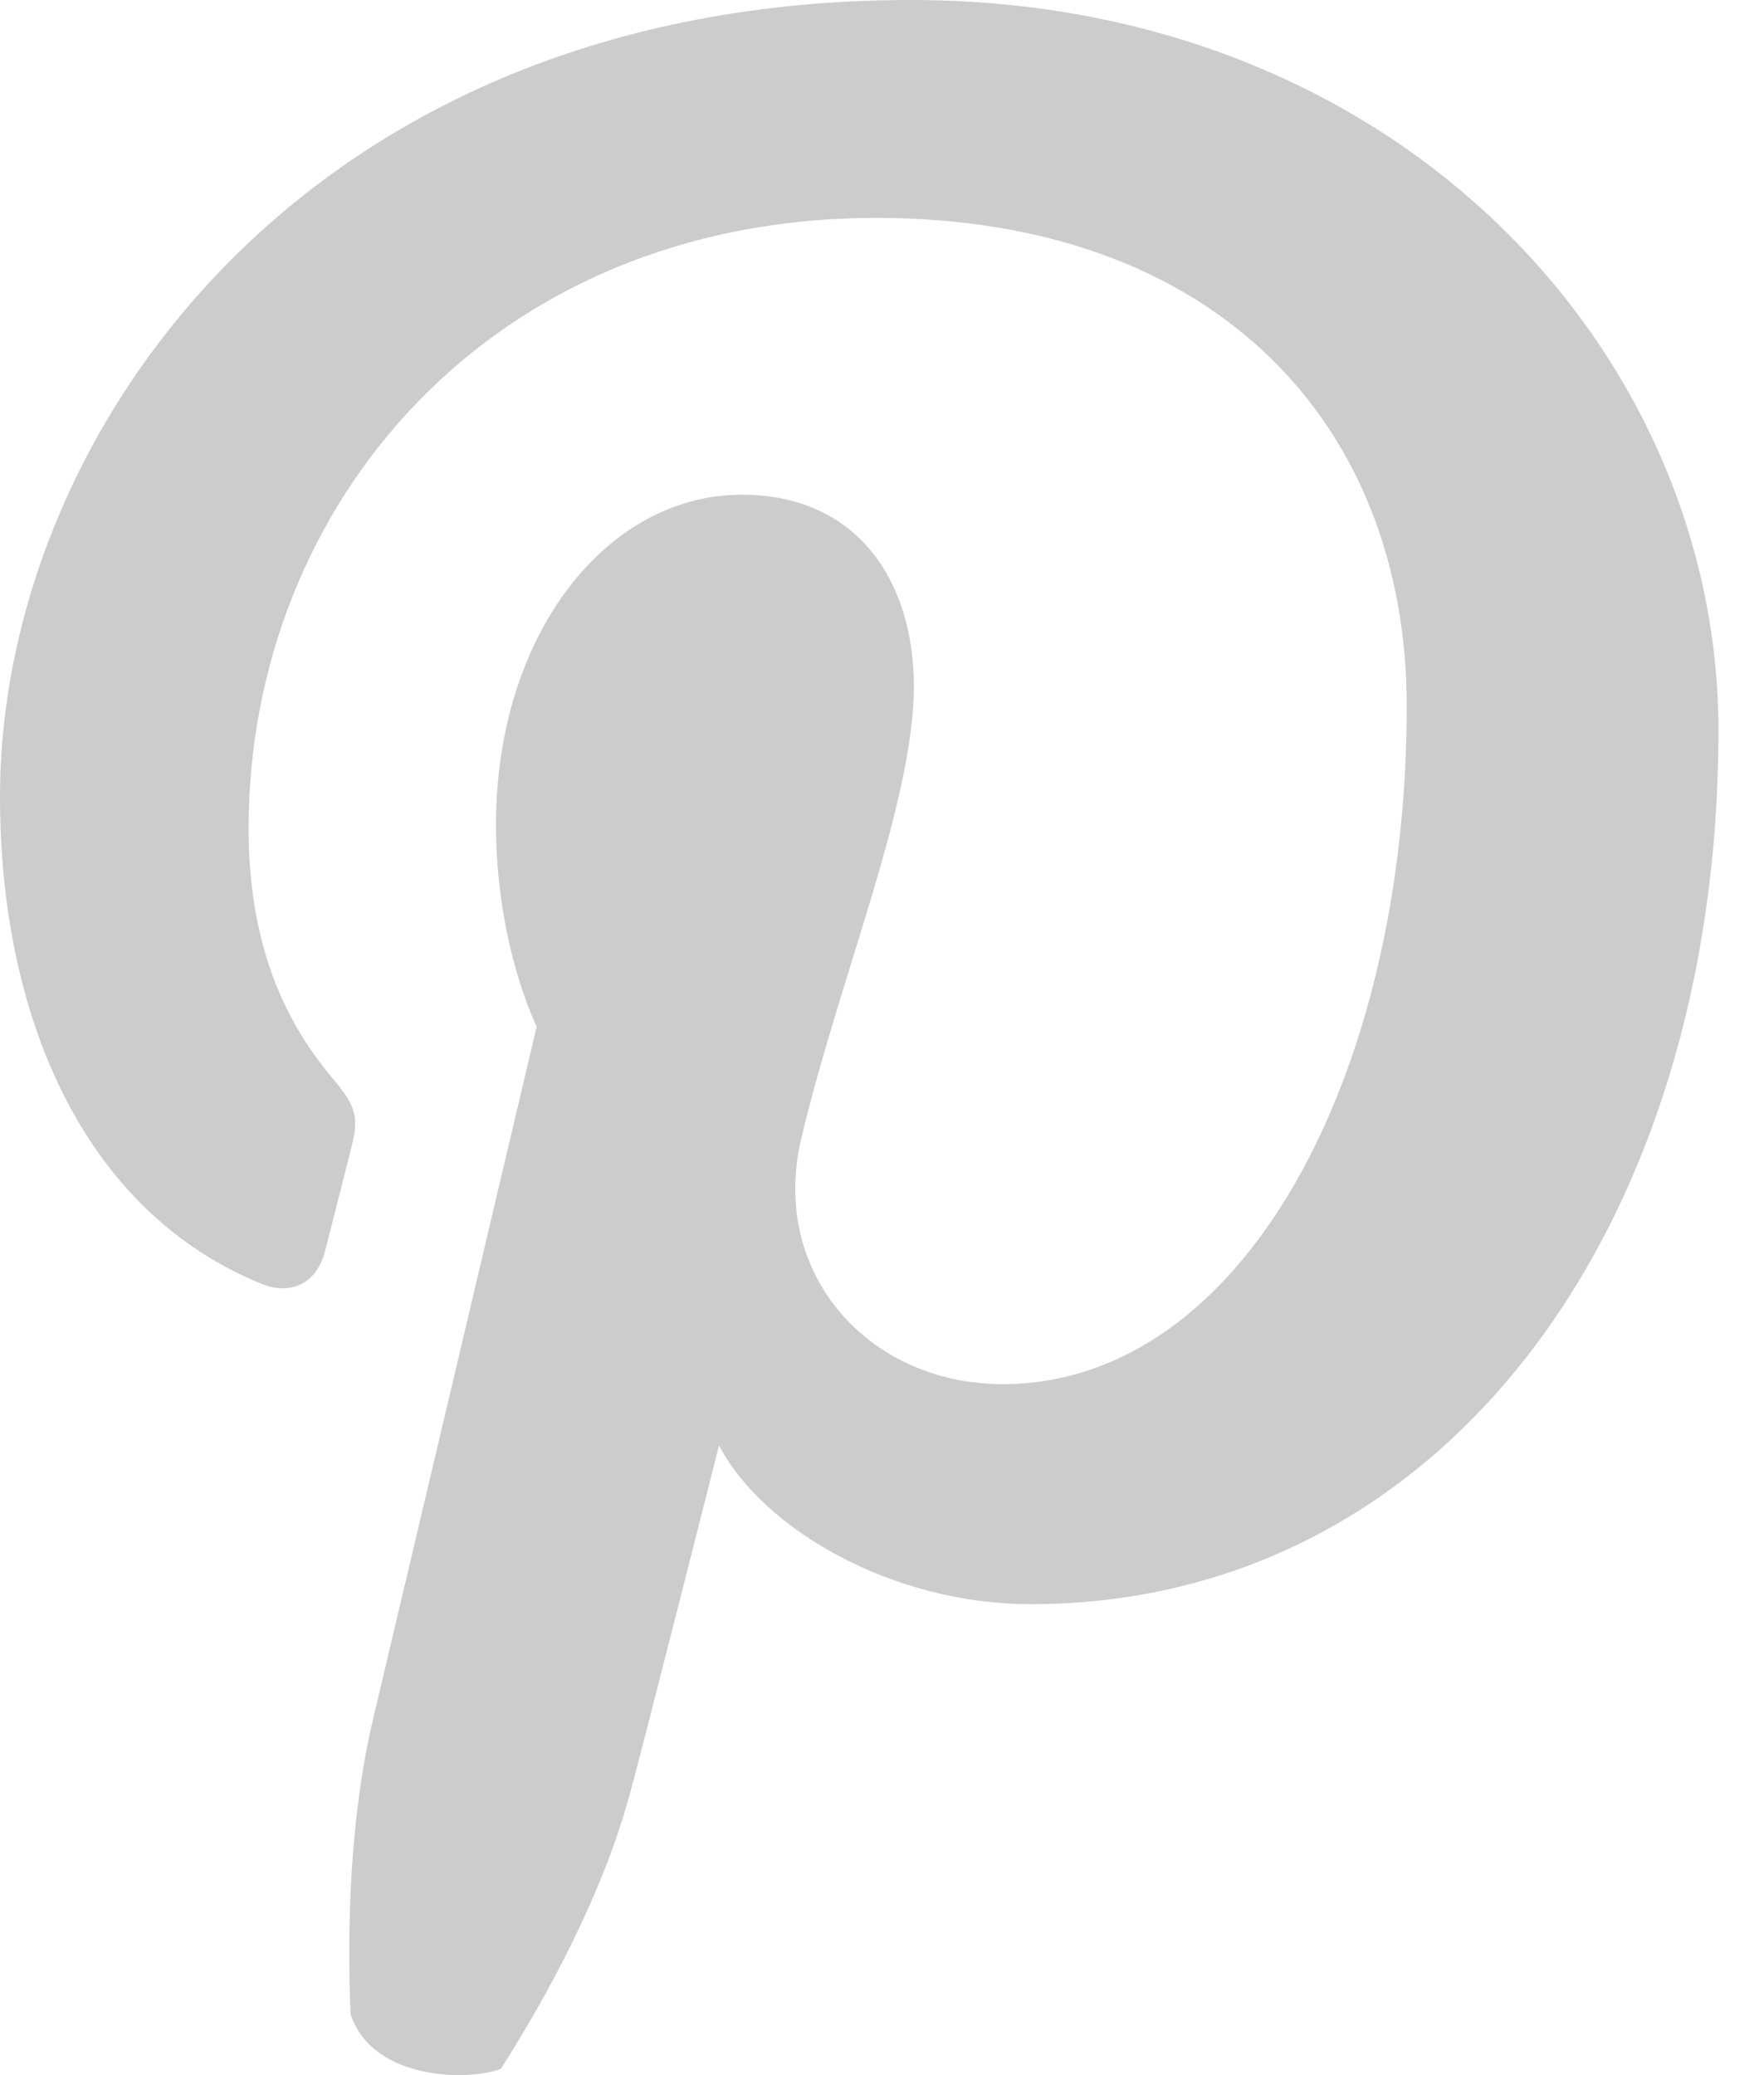 <svg width="17" height="20" viewBox="0 0 17 20" fill="none" xmlns="http://www.w3.org/2000/svg">
<path fill-rule="evenodd" clip-rule="evenodd" d="M3.378 19.411C3.344 18.554 3.373 17.522 3.591 16.588C3.828 15.591 5.172 9.894 5.172 9.894C5.172 9.894 4.78 9.109 4.78 7.949C4.78 6.128 5.836 4.768 7.15 4.768C8.267 4.768 8.807 5.608 8.807 6.614C8.807 7.736 8.091 9.417 7.722 10.973C7.414 12.278 8.375 13.34 9.661 13.34C11.989 13.34 13.557 10.351 13.557 6.807C13.557 4.115 11.743 2.1 8.445 2.1C4.718 2.1 2.396 4.878 2.396 7.982C2.396 9.054 2.711 9.809 3.205 10.392C3.433 10.663 3.464 10.77 3.381 11.079C3.323 11.303 3.188 11.849 3.131 12.064C3.049 12.375 2.798 12.488 2.517 12.372C0.799 11.671 0 9.791 0 7.677C0 4.188 2.943 0 8.781 0C13.473 0 16.561 3.397 16.561 7.04C16.561 11.861 13.882 15.461 9.93 15.461C8.605 15.461 7.356 14.745 6.929 13.931C6.929 13.931 6.215 16.762 6.065 17.308C5.805 18.255 5.294 19.203 4.828 19.939C4.526 20.058 3.591 20.058 3.378 19.411Z" fill="#CCCCCC"/>
</svg>
